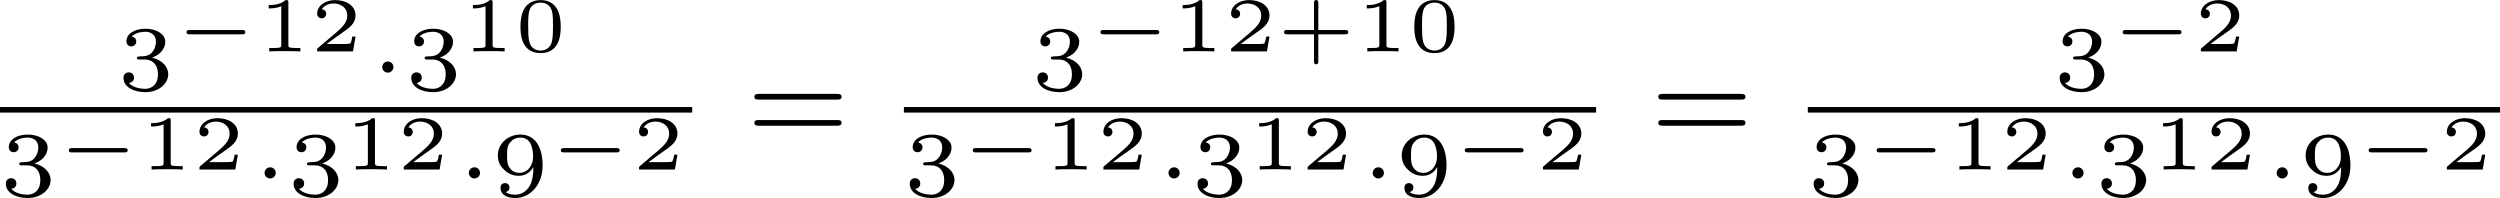 <?xml version='1.0' encoding='UTF-8'?>
<!-- This file was generated by dvisvgm 2.13.3 -->
<svg version='1.1' xmlns='http://www.w3.org/2000/svg' xmlns:xlink='http://www.w3.org/1999/xlink' width='323.14pt' height='25.594pt' viewBox='26.301 343.484 323.14 25.594'>
<defs>
<path id='g4-61' d='M5.826-2.654C5.946-2.654 6.105-2.654 6.105-2.837S5.914-3.021 5.794-3.021H.781C.662-3.021 .47-3.021 .47-2.837S.63-2.654 .749-2.654H5.826ZM5.794-.964C5.914-.964 6.105-.964 6.105-1.148S5.946-1.331 5.826-1.331H.749C.63-1.331 .47-1.331 .47-1.148S.662-.964 .781-.964H5.794Z'/>
<path id='g0-1' d='M1.494-1.494C1.494-1.71 1.321-1.859 1.136-1.859C.921-1.859 .771-1.68 .771-1.5C.771-1.303 .927-1.136 1.136-1.136C1.327-1.136 1.494-1.303 1.494-1.494Z'/>
<path id='g6-43' d='M2.7-1.106H4.433C4.498-1.106 4.633-1.106 4.633-1.245S4.498-1.385 4.433-1.385H2.7V-3.118C2.7-3.188 2.7-3.323 2.56-3.323S2.421-3.188 2.421-3.118V-1.385H.682C.618-1.385 .483-1.385 .483-1.245S.618-1.106 .682-1.106H2.421V.628C2.421 .697 2.421 .832 2.56 .832S2.7 .697 2.7 .628V-1.106Z'/>
<path id='g6-48' d='M2.994-1.594C2.994-1.953 2.994-3.318 1.694-3.318S.394-1.953 .394-1.594C.394-1.23 .394 .11 1.694 .11S2.994-1.23 2.994-1.594ZM1.694-.055C1.509-.055 1.091-.12 .966-.623C.897-.892 .892-1.245 .892-1.654C.892-2.022 .892-2.366 .971-2.65C1.096-3.068 1.479-3.153 1.694-3.153C2.062-3.153 2.326-2.964 2.426-2.615C2.496-2.361 2.496-1.948 2.496-1.654C2.496-1.315 2.496-.912 2.421-.613C2.291-.13 1.893-.055 1.694-.055Z'/>
<path id='g6-49' d='M1.983-3.168C1.983-3.318 1.968-3.318 1.803-3.318C1.45-2.999 .897-2.999 .797-2.999H.712V-2.78H.797C.912-2.78 1.235-2.795 1.524-2.919V-.428C1.524-.274 1.524-.219 .996-.219H.747V0C1.021-.02 1.465-.02 1.753-.02S2.486-.02 2.76 0V-.219H2.511C1.983-.219 1.983-.274 1.983-.428V-3.168Z'/>
<path id='g6-50' d='M2.934-.961H2.725C2.71-.867 2.66-.558 2.58-.508C2.54-.478 2.122-.478 2.047-.478H1.071C1.4-.722 1.768-1.001 2.067-1.2C2.516-1.509 2.934-1.798 2.934-2.326C2.934-2.964 2.331-3.318 1.619-3.318C.946-3.318 .453-2.929 .453-2.441C.453-2.182 .672-2.137 .742-2.137C.877-2.137 1.036-2.227 1.036-2.431C1.036-2.61 .907-2.71 .752-2.725C.892-2.949 1.181-3.098 1.514-3.098C1.998-3.098 2.401-2.809 2.401-2.321C2.401-1.903 2.112-1.584 1.729-1.26L.513-.229C.463-.184 .458-.184 .453-.149V0H2.77L2.934-.961Z'/>
<path id='g5-0' d='M4.384-1.106C4.463-1.106 4.598-1.106 4.598-1.245S4.463-1.385 4.384-1.385H1.011C.932-1.385 .797-1.385 .797-1.245S.932-1.106 1.011-1.106H4.384Z'/>
<path id='g2-51' d='M1.757-1.985C2.266-1.985 2.606-1.644 2.606-1.034C2.606-.377 2.212-.09 1.775-.09C1.614-.09 .998-.126 .729-.472C.962-.496 1.058-.652 1.058-.813C1.058-1.016 .915-1.154 .717-1.154C.556-1.154 .377-1.052 .377-.801C.377-.209 1.034 .126 1.793 .126C2.678 .126 3.27-.442 3.27-1.034C3.27-1.47 2.935-1.931 2.224-2.11C2.696-2.266 3.078-2.648 3.078-3.138C3.078-3.616 2.517-3.975 1.799-3.975C1.1-3.975 .568-3.652 .568-3.162C.568-2.905 .765-2.833 .885-2.833C1.04-2.833 1.201-2.941 1.201-3.15C1.201-3.335 1.07-3.443 .909-3.467C1.19-3.778 1.733-3.778 1.787-3.778C2.092-3.778 2.475-3.634 2.475-3.138C2.475-2.809 2.289-2.236 1.692-2.2C1.584-2.194 1.423-2.182 1.369-2.182C1.309-2.176 1.243-2.17 1.243-2.08C1.243-1.985 1.309-1.985 1.411-1.985H1.757Z'/>
<path id='g2-57' d='M2.672-1.883C2.672-1.429 2.63-.98 2.415-.622C2.266-.389 1.979-.09 1.512-.09C1.375-.09 1.052-.108 .885-.263C1.076-.305 1.13-.436 1.13-.55C1.13-.705 1.022-.837 .843-.837S.55-.723 .55-.538C.55-.054 .998 .126 1.518 .126C2.439 .126 3.27-.711 3.27-1.961C3.27-3.413 2.606-3.975 1.841-3.975C1.07-3.975 .377-3.425 .377-2.636C.377-2.188 .544-1.937 .759-1.722C1.022-1.465 1.309-1.309 1.745-1.309C2.266-1.309 2.546-1.65 2.672-1.883ZM1.775-1.5C1.405-1.5 1.243-1.686 1.148-1.811C.98-2.038 .974-2.295 .974-2.636C.974-2.989 .974-3.222 1.172-3.467C1.339-3.67 1.536-3.778 1.847-3.778C2.654-3.778 2.654-2.756 2.654-2.517C2.654-1.979 2.301-1.5 1.775-1.5Z'/>
</defs>
<g id='page15' transform='matrix(2 0 0 2 0 0)'>
<use x='20.754' y='177.573' xlink:href='#g2-51'/>
<use x='24.407' y='175.065' xlink:href='#g5-0'/>
<use x='29.804' y='175.065' xlink:href='#g6-49'/>
<use x='33.194' y='175.065' xlink:href='#g6-50'/>
<use x='37.082' y='177.573' xlink:href='#g0-1'/>
<use x='39.351' y='177.573' xlink:href='#g2-51'/>
<use x='43.004' y='175.065' xlink:href='#g6-49'/>
<use x='46.394' y='175.065' xlink:href='#g6-48'/>
<rect x='13.151' y='178.659' height='.359' width='44.735'/>
<use x='13.151' y='184.413' xlink:href='#g2-51'/>
<use x='16.804' y='182.698' xlink:href='#g5-0'/>
<use x='22.2' y='182.698' xlink:href='#g6-49'/>
<use x='25.59' y='182.698' xlink:href='#g6-50'/>
<use x='29.478' y='184.413' xlink:href='#g0-1'/>
<use x='31.748' y='184.413' xlink:href='#g2-51'/>
<use x='35.401' y='182.698' xlink:href='#g6-49'/>
<use x='38.791' y='182.698' xlink:href='#g6-50'/>
<use x='42.679' y='184.413' xlink:href='#g0-1'/>
<use x='44.948' y='184.413' xlink:href='#g2-57'/>
<use x='48.601' y='182.698' xlink:href='#g5-0'/>
<use x='53.998' y='182.698' xlink:href='#g6-50'/>
<use x='61.434' y='180.831' xlink:href='#g4-61'/>
<use x='79.822' y='177.573' xlink:href='#g2-51'/>
<use x='83.475' y='175.065' xlink:href='#g5-0'/>
<use x='88.871' y='175.065' xlink:href='#g6-49'/>
<use x='92.261' y='175.065' xlink:href='#g6-50'/>
<use x='95.651' y='175.065' xlink:href='#g6-43'/>
<use x='100.771' y='175.065' xlink:href='#g6-49'/>
<use x='104.161' y='175.065' xlink:href='#g6-48'/>
<rect x='71.568' y='178.659' height='.359' width='44.735'/>
<use x='71.568' y='184.413' xlink:href='#g2-51'/>
<use x='75.221' y='182.698' xlink:href='#g5-0'/>
<use x='80.618' y='182.698' xlink:href='#g6-49'/>
<use x='84.008' y='182.698' xlink:href='#g6-50'/>
<use x='87.896' y='184.413' xlink:href='#g0-1'/>
<use x='90.165' y='184.413' xlink:href='#g2-51'/>
<use x='93.818' y='182.698' xlink:href='#g6-49'/>
<use x='97.208' y='182.698' xlink:href='#g6-50'/>
<use x='101.096' y='184.413' xlink:href='#g0-1'/>
<use x='103.366' y='184.413' xlink:href='#g2-57'/>
<use x='107.019' y='182.698' xlink:href='#g5-0'/>
<use x='112.415' y='182.698' xlink:href='#g6-50'/>
<use x='119.851' y='180.831' xlink:href='#g4-61'/>
<use x='145.884' y='177.573' xlink:href='#g2-51'/>
<use x='149.537' y='175.065' xlink:href='#g5-0'/>
<use x='154.934' y='175.065' xlink:href='#g6-50'/>
<rect x='129.985' y='178.659' height='.359' width='44.735'/>
<use x='129.985' y='184.413' xlink:href='#g2-51'/>
<use x='133.638' y='182.698' xlink:href='#g5-0'/>
<use x='139.035' y='182.698' xlink:href='#g6-49'/>
<use x='142.425' y='182.698' xlink:href='#g6-50'/>
<use x='146.313' y='184.413' xlink:href='#g0-1'/>
<use x='148.583' y='184.413' xlink:href='#g2-51'/>
<use x='152.235' y='182.698' xlink:href='#g6-49'/>
<use x='155.626' y='182.698' xlink:href='#g6-50'/>
<use x='159.514' y='184.413' xlink:href='#g0-1'/>
<use x='161.783' y='184.413' xlink:href='#g2-57'/>
<use x='165.436' y='182.698' xlink:href='#g5-0'/>
<use x='170.833' y='182.698' xlink:href='#g6-50'/>
</g>
</svg>